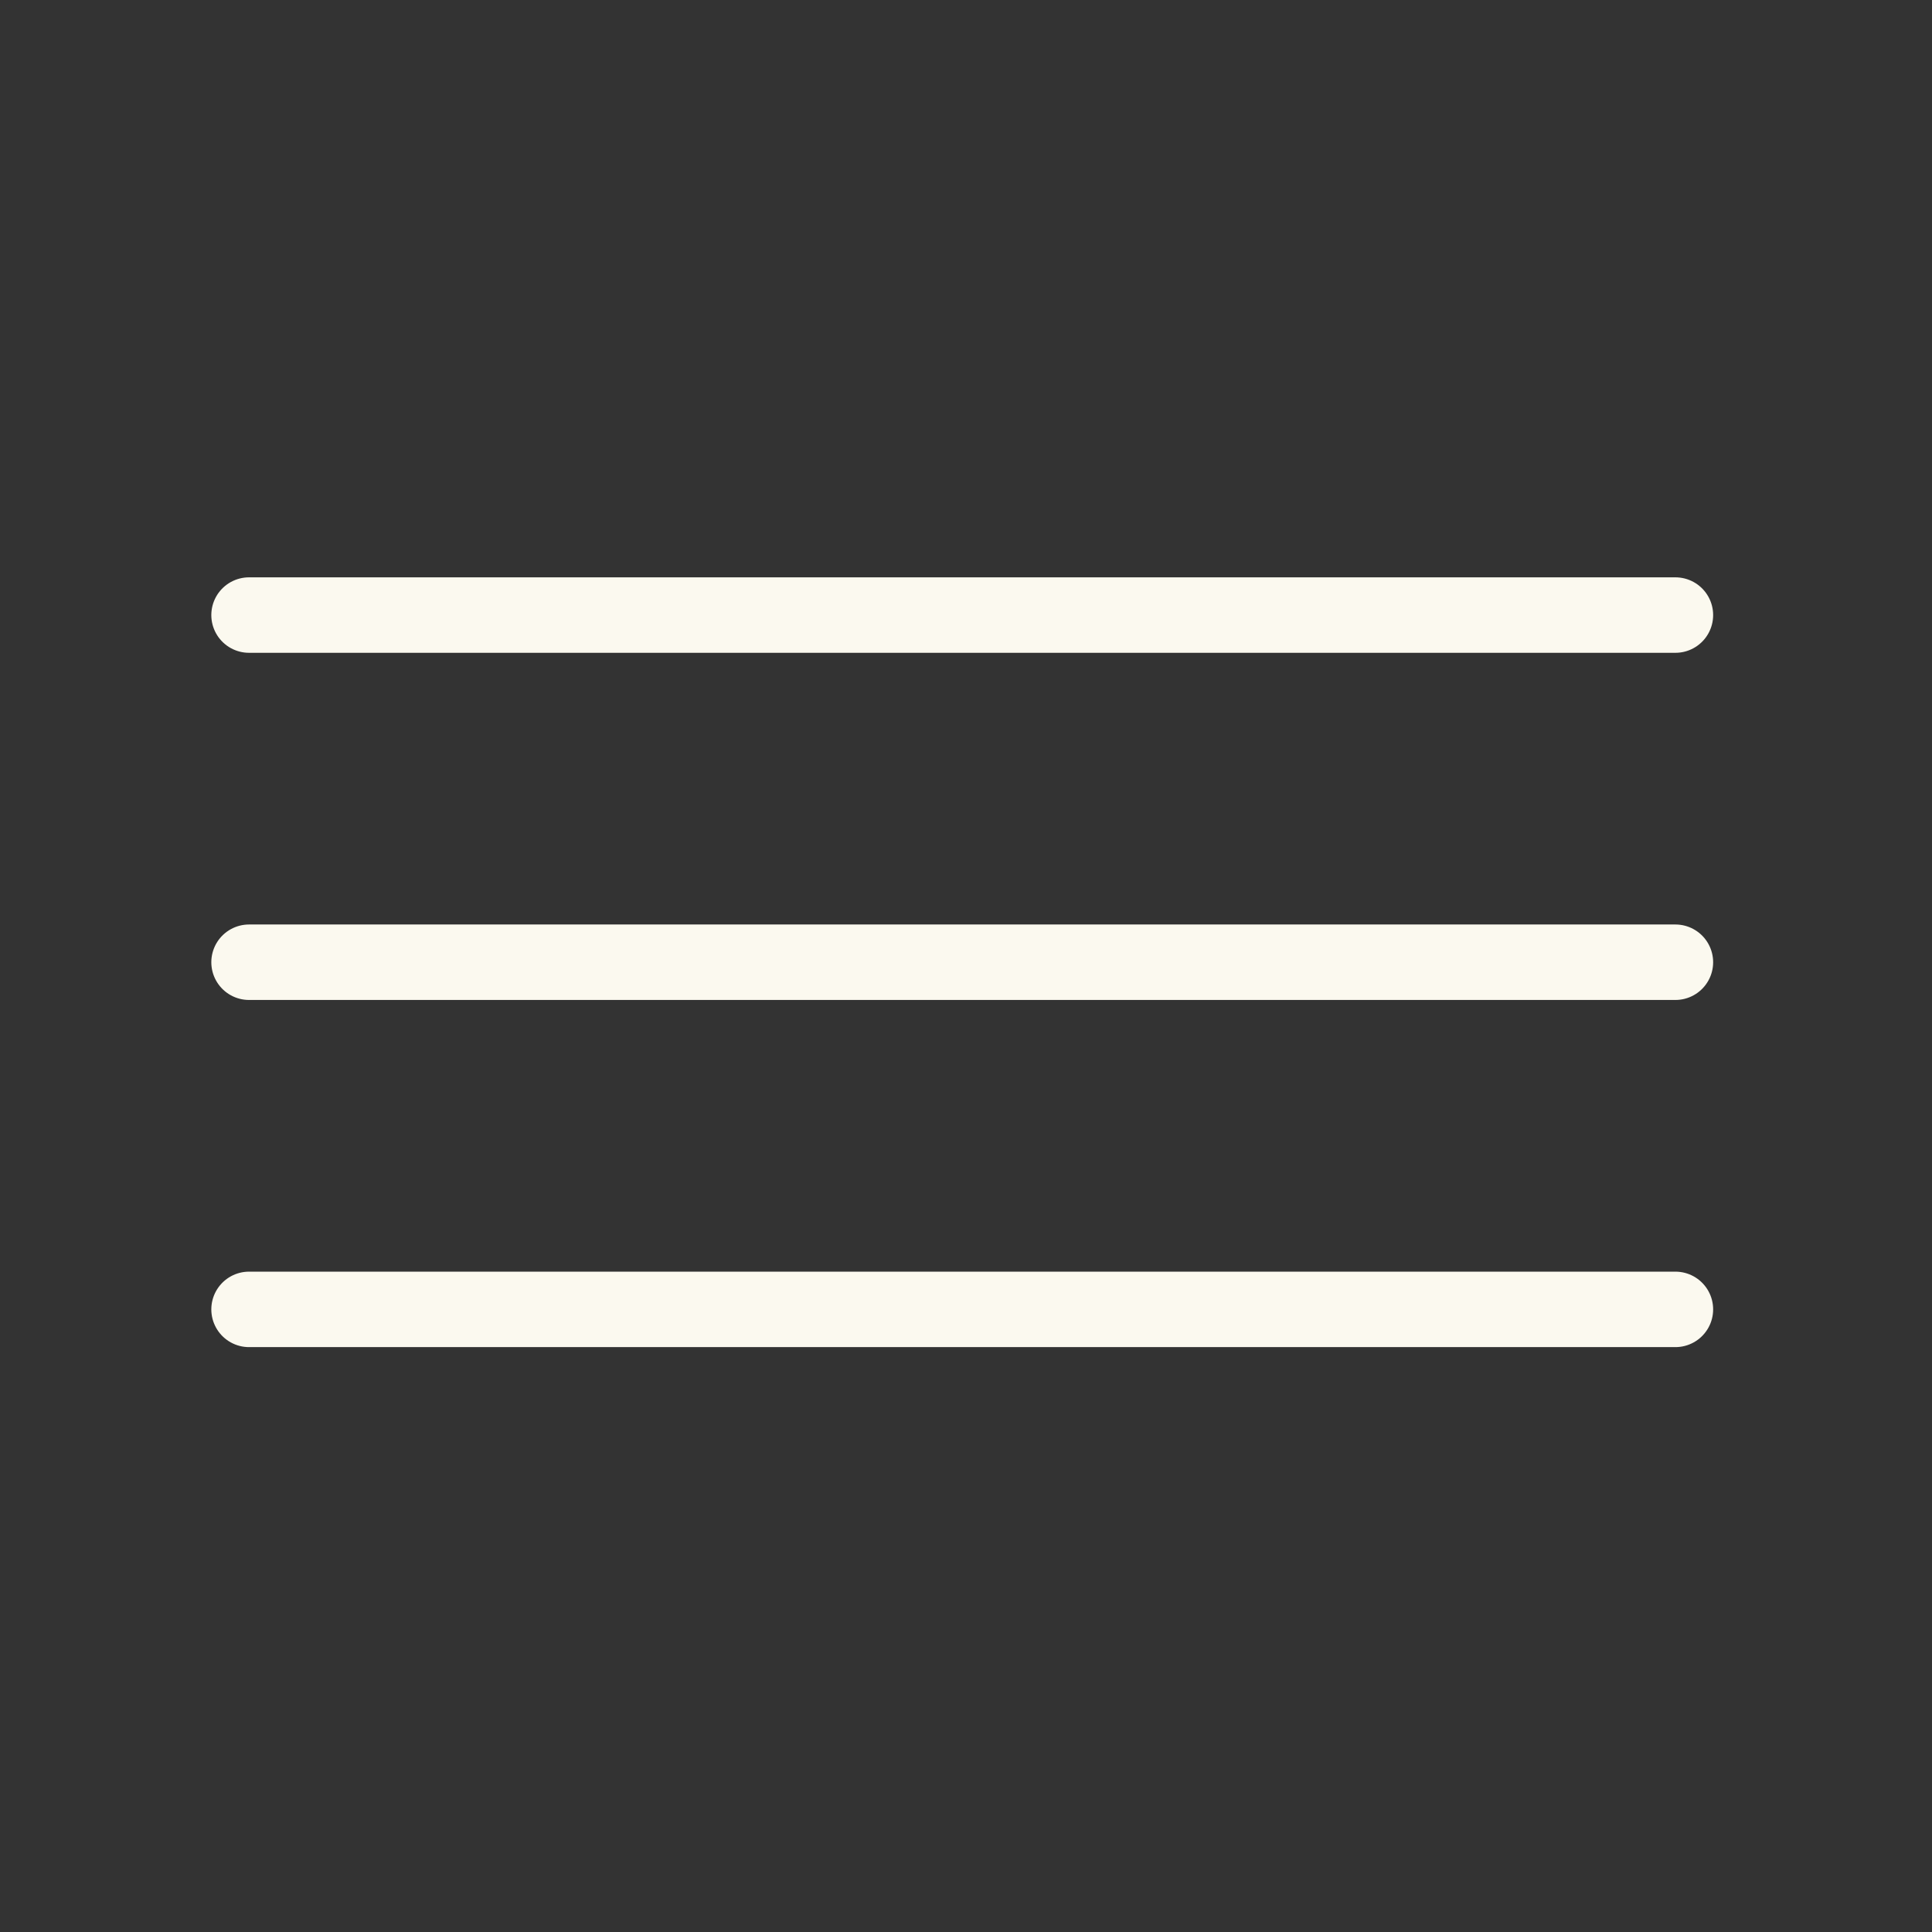 <?xml version="1.0" encoding="UTF-8"?> <svg xmlns="http://www.w3.org/2000/svg" width="256" height="256" viewBox="0 0 256 256" fill="none"><rect x="0" y="0" width="256" height="256" fill="#333333" stroke="none"/><path d="M33 81.5H222" stroke="#FBF9EF" stroke-width="10" stroke-linecap="round"></path><path d="M33 127.5H222" stroke="#FBF9EF" stroke-width="10" stroke-linecap="round"></path><path d="M33 173.5H222" stroke="#FBF9EF" stroke-width="10" stroke-linecap="round"></path></svg> 